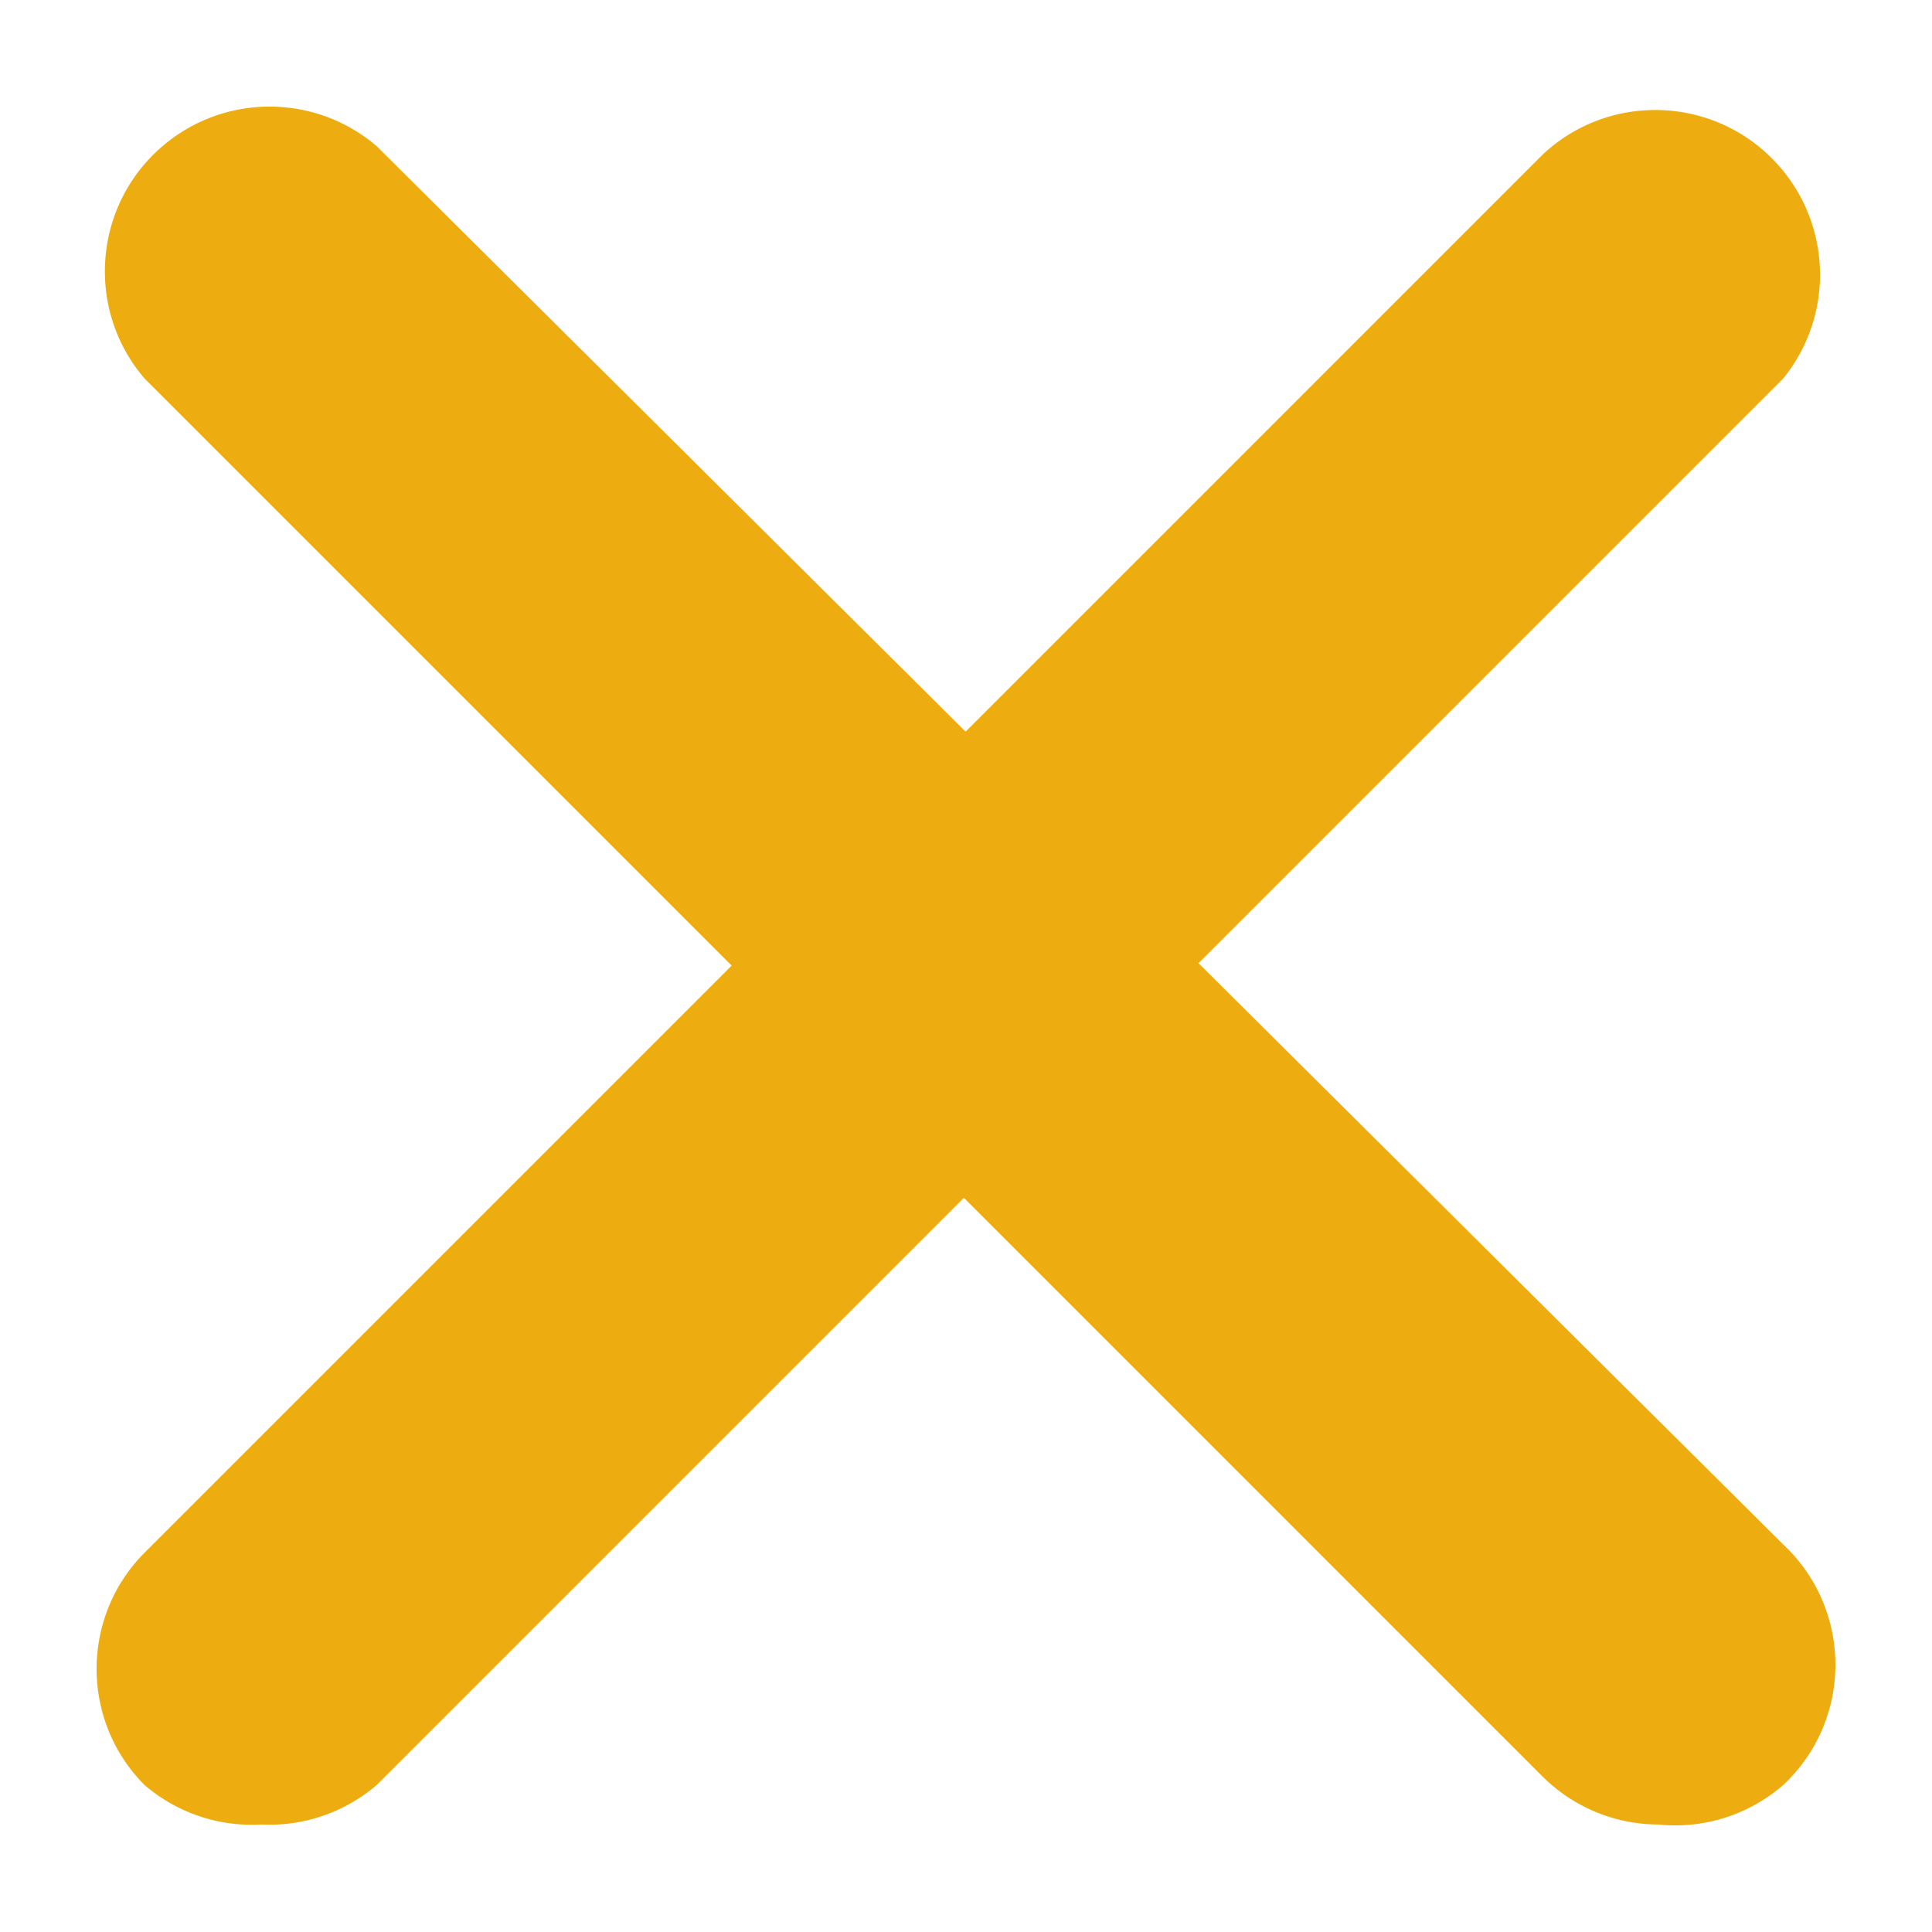 
<svg xmlns="http://www.w3.org/2000/svg" version="1.1" xmlns:xlink="http://www.w3.org/1999/xlink" width="512" height="512" x="0" y="0" viewBox="0 0 320.591 320.591" style="enable-background:new 0 0 512 512" xml:space="preserve" class=""><g transform="matrix(0.9,0,0,0.9,16.03,16.03)"><path d="M30.391 318.583a30.37 30.37 0 0 1-21.56-7.288c-11.774-11.844-11.774-30.973 0-42.817L266.643 10.665c12.246-11.459 31.462-10.822 42.921 1.424 10.362 11.074 10.966 28.095 1.414 39.875L51.647 311.295a30.366 30.366 0 0 1-21.256 7.288z" fill="#edad10" opacity="1" data-original="#000000" class=""></path><path d="M287.9 318.583a30.37 30.37 0 0 1-21.257-8.806L8.83 51.963C-2.078 39.225-.595 20.055 12.143 9.146c11.369-9.736 28.136-9.736 39.504 0l259.331 257.813c12.243 11.462 12.876 30.679 1.414 42.922-.456.487-.927.958-1.414 1.414a30.368 30.368 0 0 1-23.078 7.288z" fill="#edad10" opacity="1" data-original="#000000" class=""></path></g></svg>